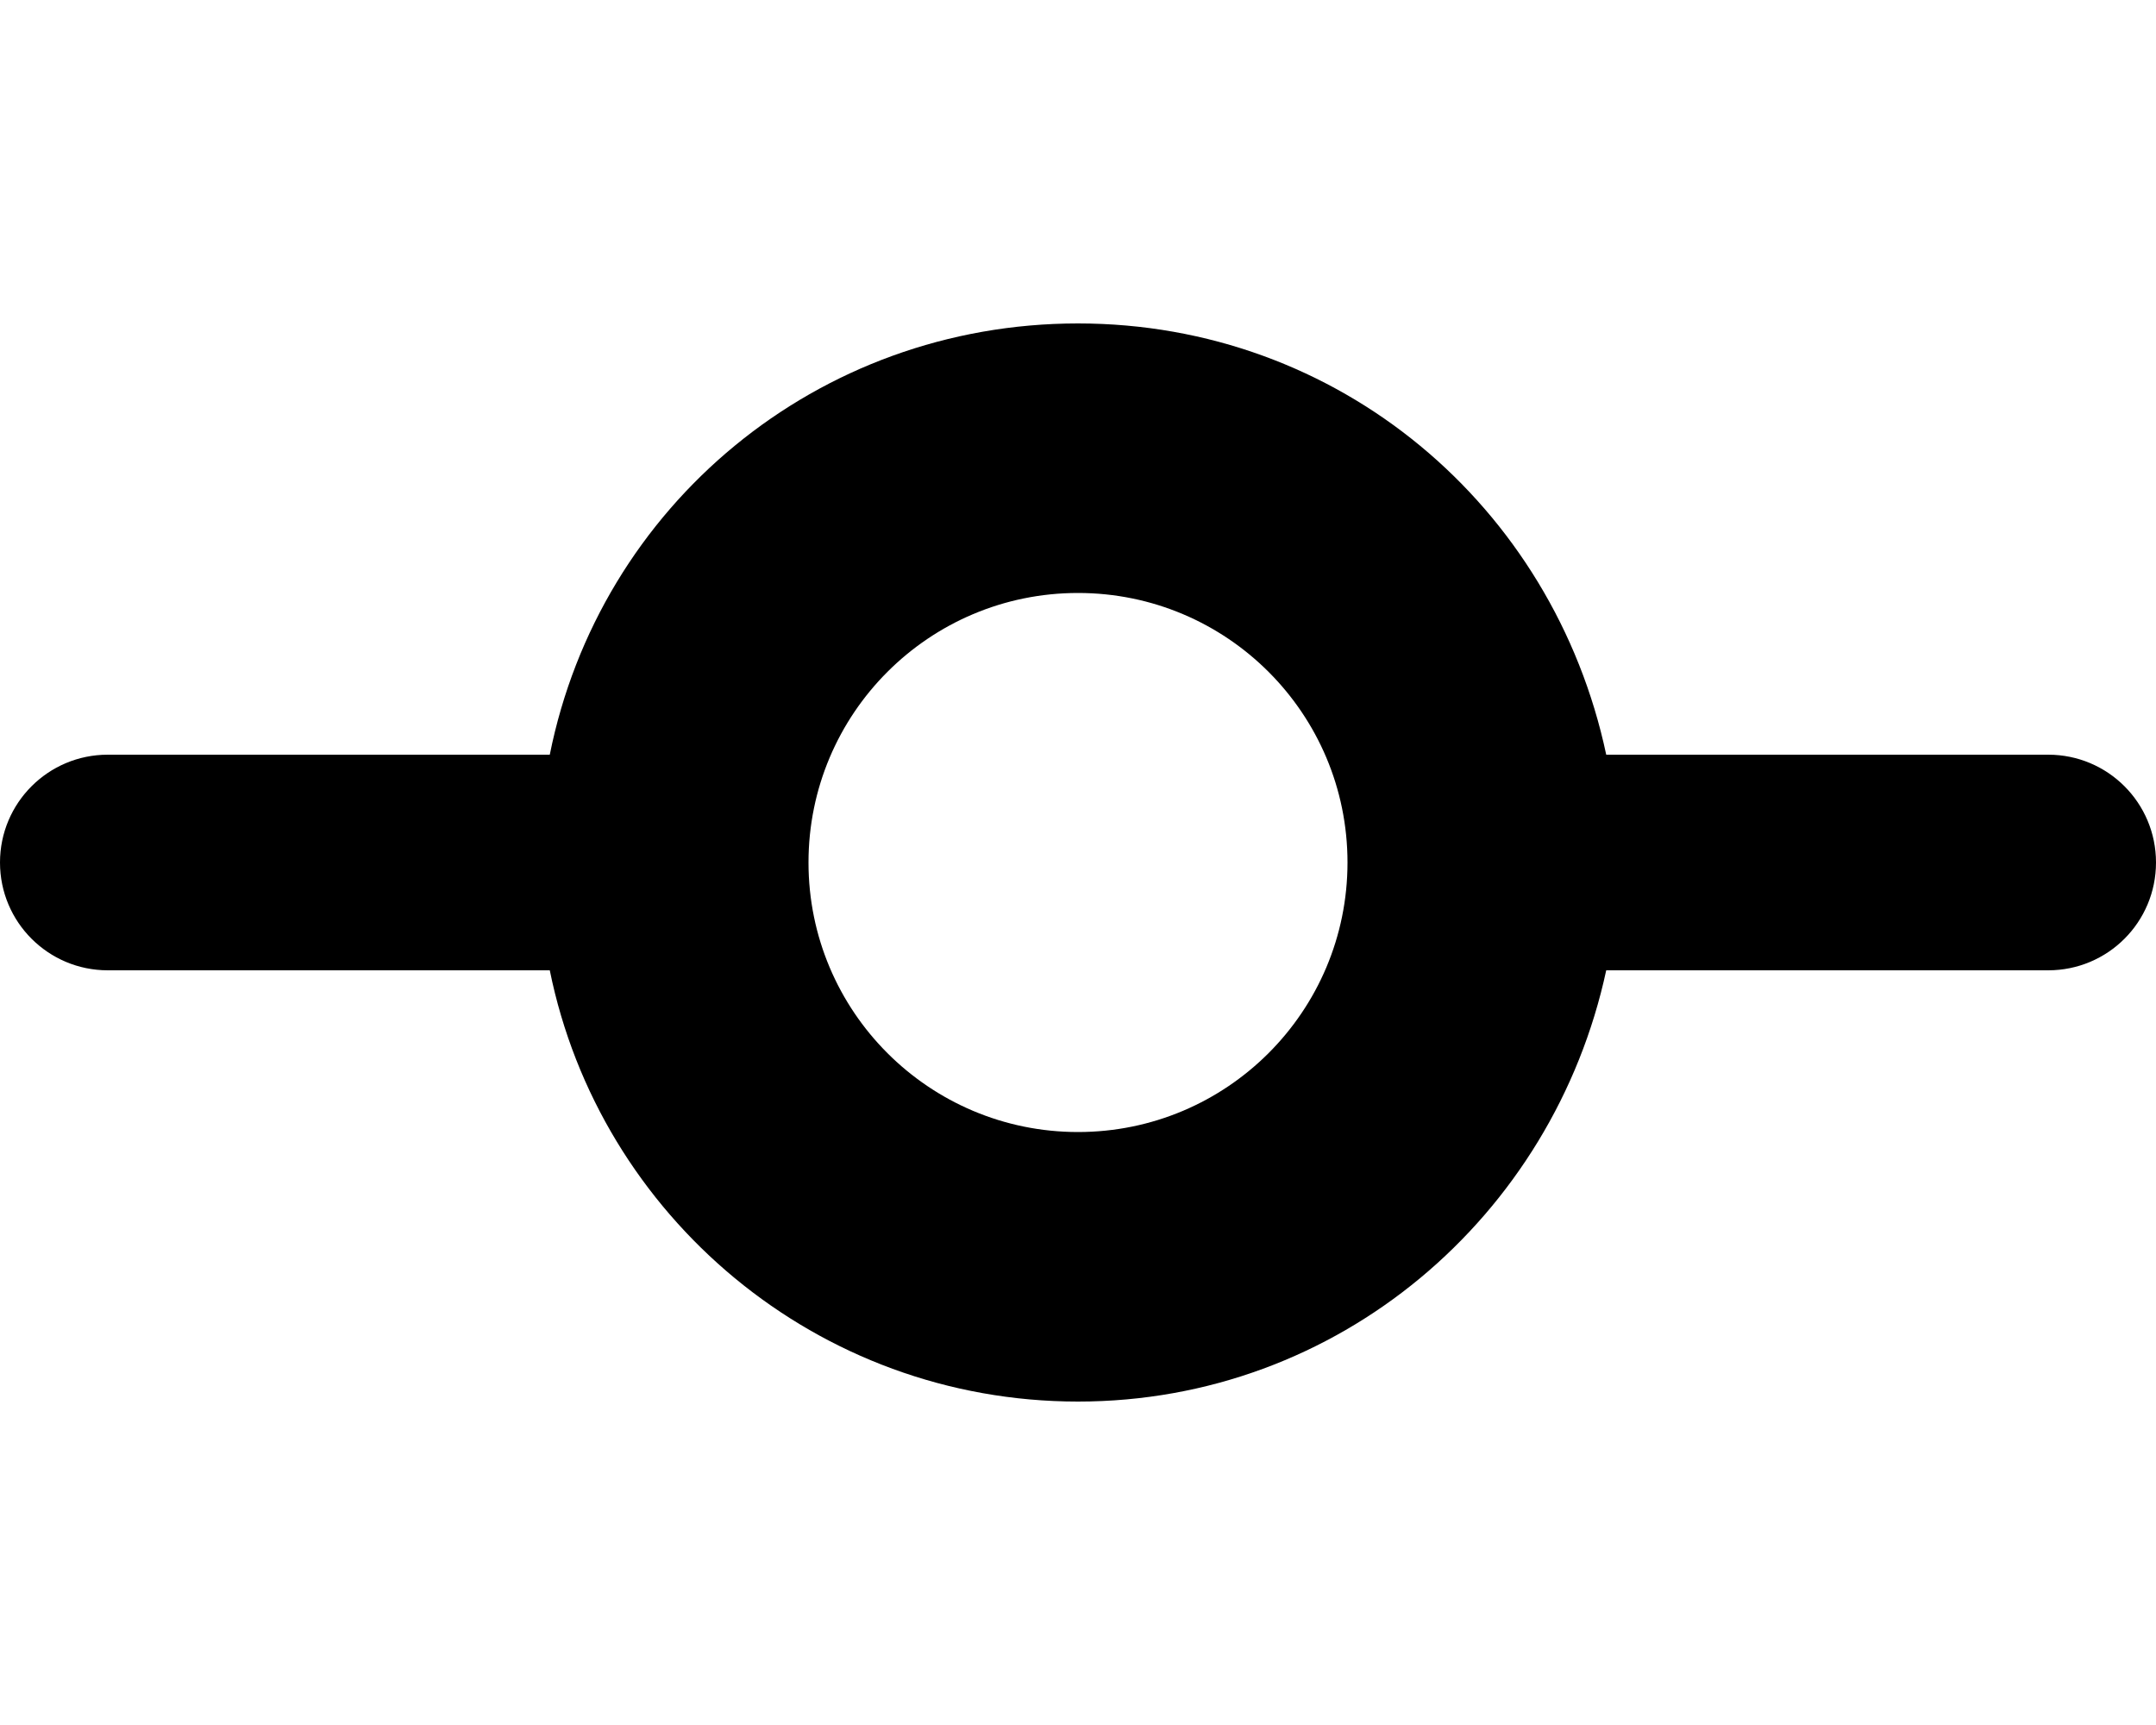 <svg xmlns="http://www.w3.org/2000/svg" viewBox="0 0 640 512"><!--! Font Awesome Free 6.1.1 by @fontawesome - https://fontawesome.com License - https://fontawesome.com/license/free (Icons: CC BY 4.0, Fonts: SIL OFL 1.1, Code: MIT License) Copyright 2022 Fonticons, Inc.--><path d="M476.8 288c-15.7 73-79.4 128-156.8 128s-142-55-156.8-128H32c-17.67 0-32-14.3-32-32s14.33-32 32-32h131.2C178 150.1 242.6 96 320 96s141.1 54.1 156.8 128H608c17.7 0 32 14.3 32 32s-14.3 32-32 32H476.8zM320 336c44.2 0 80-35.8 80-80s-35.8-80-80-80-80 35.8-80 80 35.8 80 80 80z"/></svg>